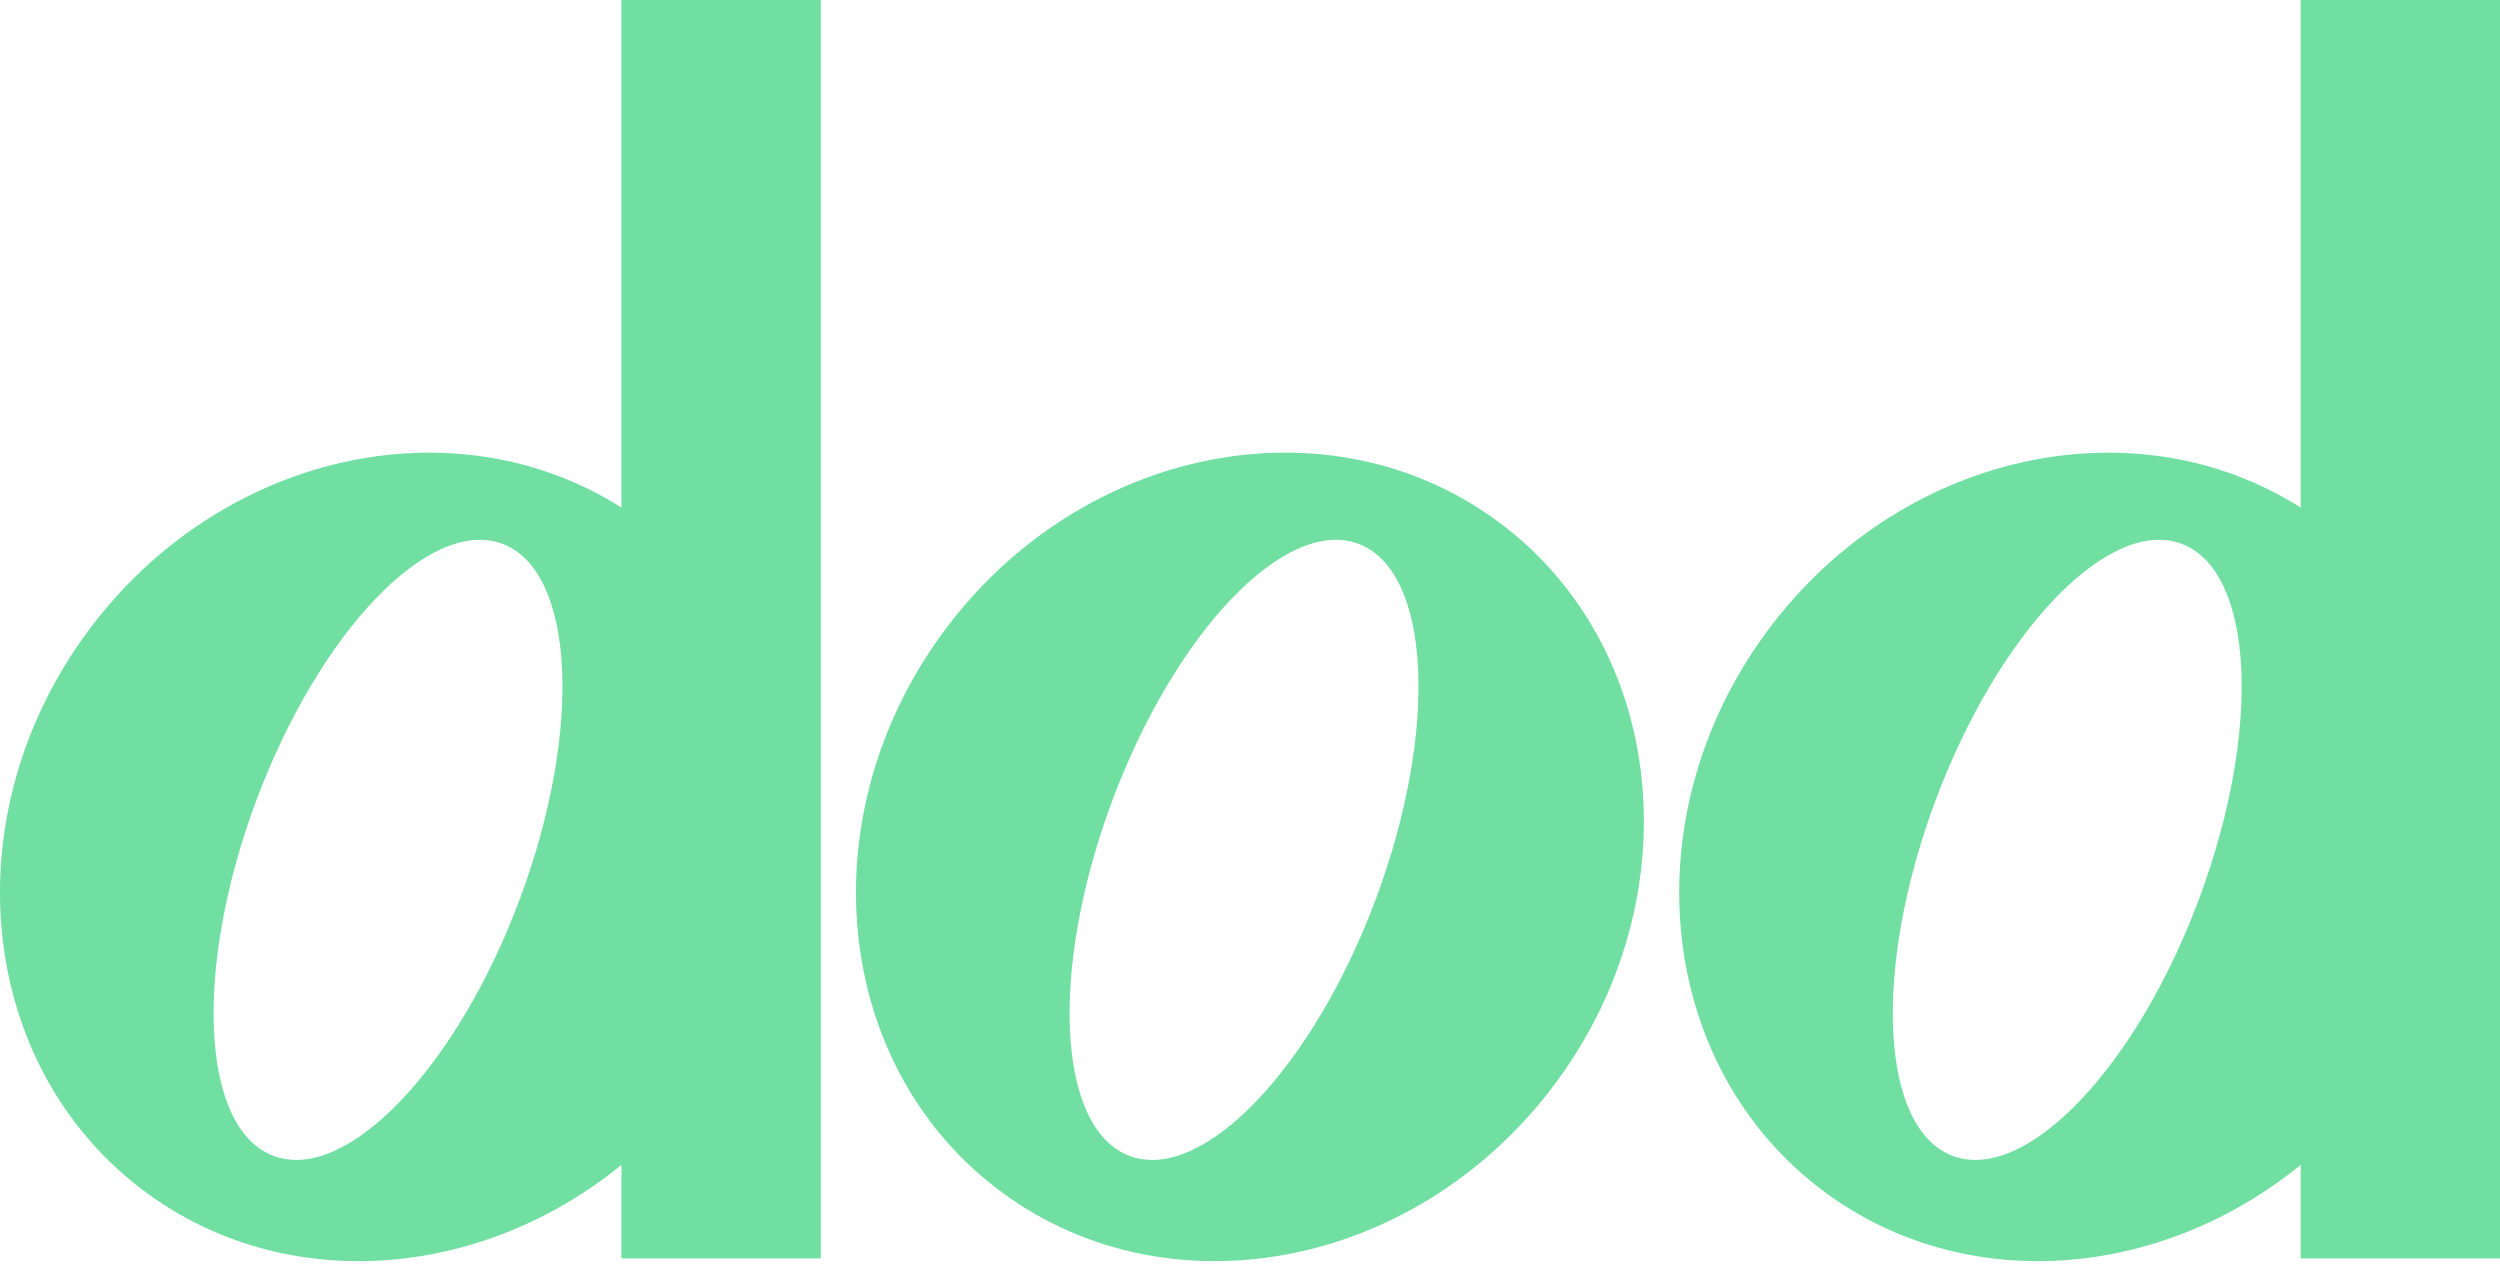 <svg xmlns="http://www.w3.org/2000/svg" fill="none" viewBox="0 0 136 69" height="69" width="136">
<path fill="#70DFA1" d="M81.496 28.376C72.305 21.592 58.813 24.26 51.355 34.333C43.9 44.406 45.3 58.073 54.496 64.857C63.687 71.635 77.185 68.971 84.64 58.897C92.095 48.824 90.689 35.16 81.496 28.376ZM74.848 48.902C71.417 58.097 65.422 64.358 61.461 62.886C57.497 61.413 57.072 52.764 60.504 43.564C63.935 34.369 69.93 28.107 73.891 29.58C77.852 31.056 78.28 39.707 74.848 48.902Z"></path>
<path fill="#70DFA1" d="M33.806 0V27.612C24.673 21.819 11.947 24.663 4.788 34.333C-2.668 44.406 -1.262 58.073 7.929 64.857C15.563 70.488 26.163 69.601 33.806 63.37V68.457H44.651V0H33.806ZM28.281 48.902C24.849 58.097 18.854 64.359 14.893 62.886C10.932 61.413 10.505 52.765 13.936 43.564C17.367 34.369 23.363 28.108 27.323 29.58C31.284 31.056 31.712 39.707 28.281 48.902Z"></path>
<path fill="#70DFA1" d="M125.155 0V27.612C116.022 21.819 103.296 24.663 96.137 34.333C88.681 44.406 90.088 58.073 99.278 64.857C106.912 70.488 117.512 69.601 125.155 63.37V68.457H136V0H125.155ZM119.63 48.902C116.198 58.097 110.203 64.359 106.242 62.886C102.281 61.413 101.854 52.765 105.285 43.564C108.716 34.369 114.712 28.108 118.673 29.58C122.633 31.056 123.061 39.707 119.63 48.902Z"></path>
</svg>
